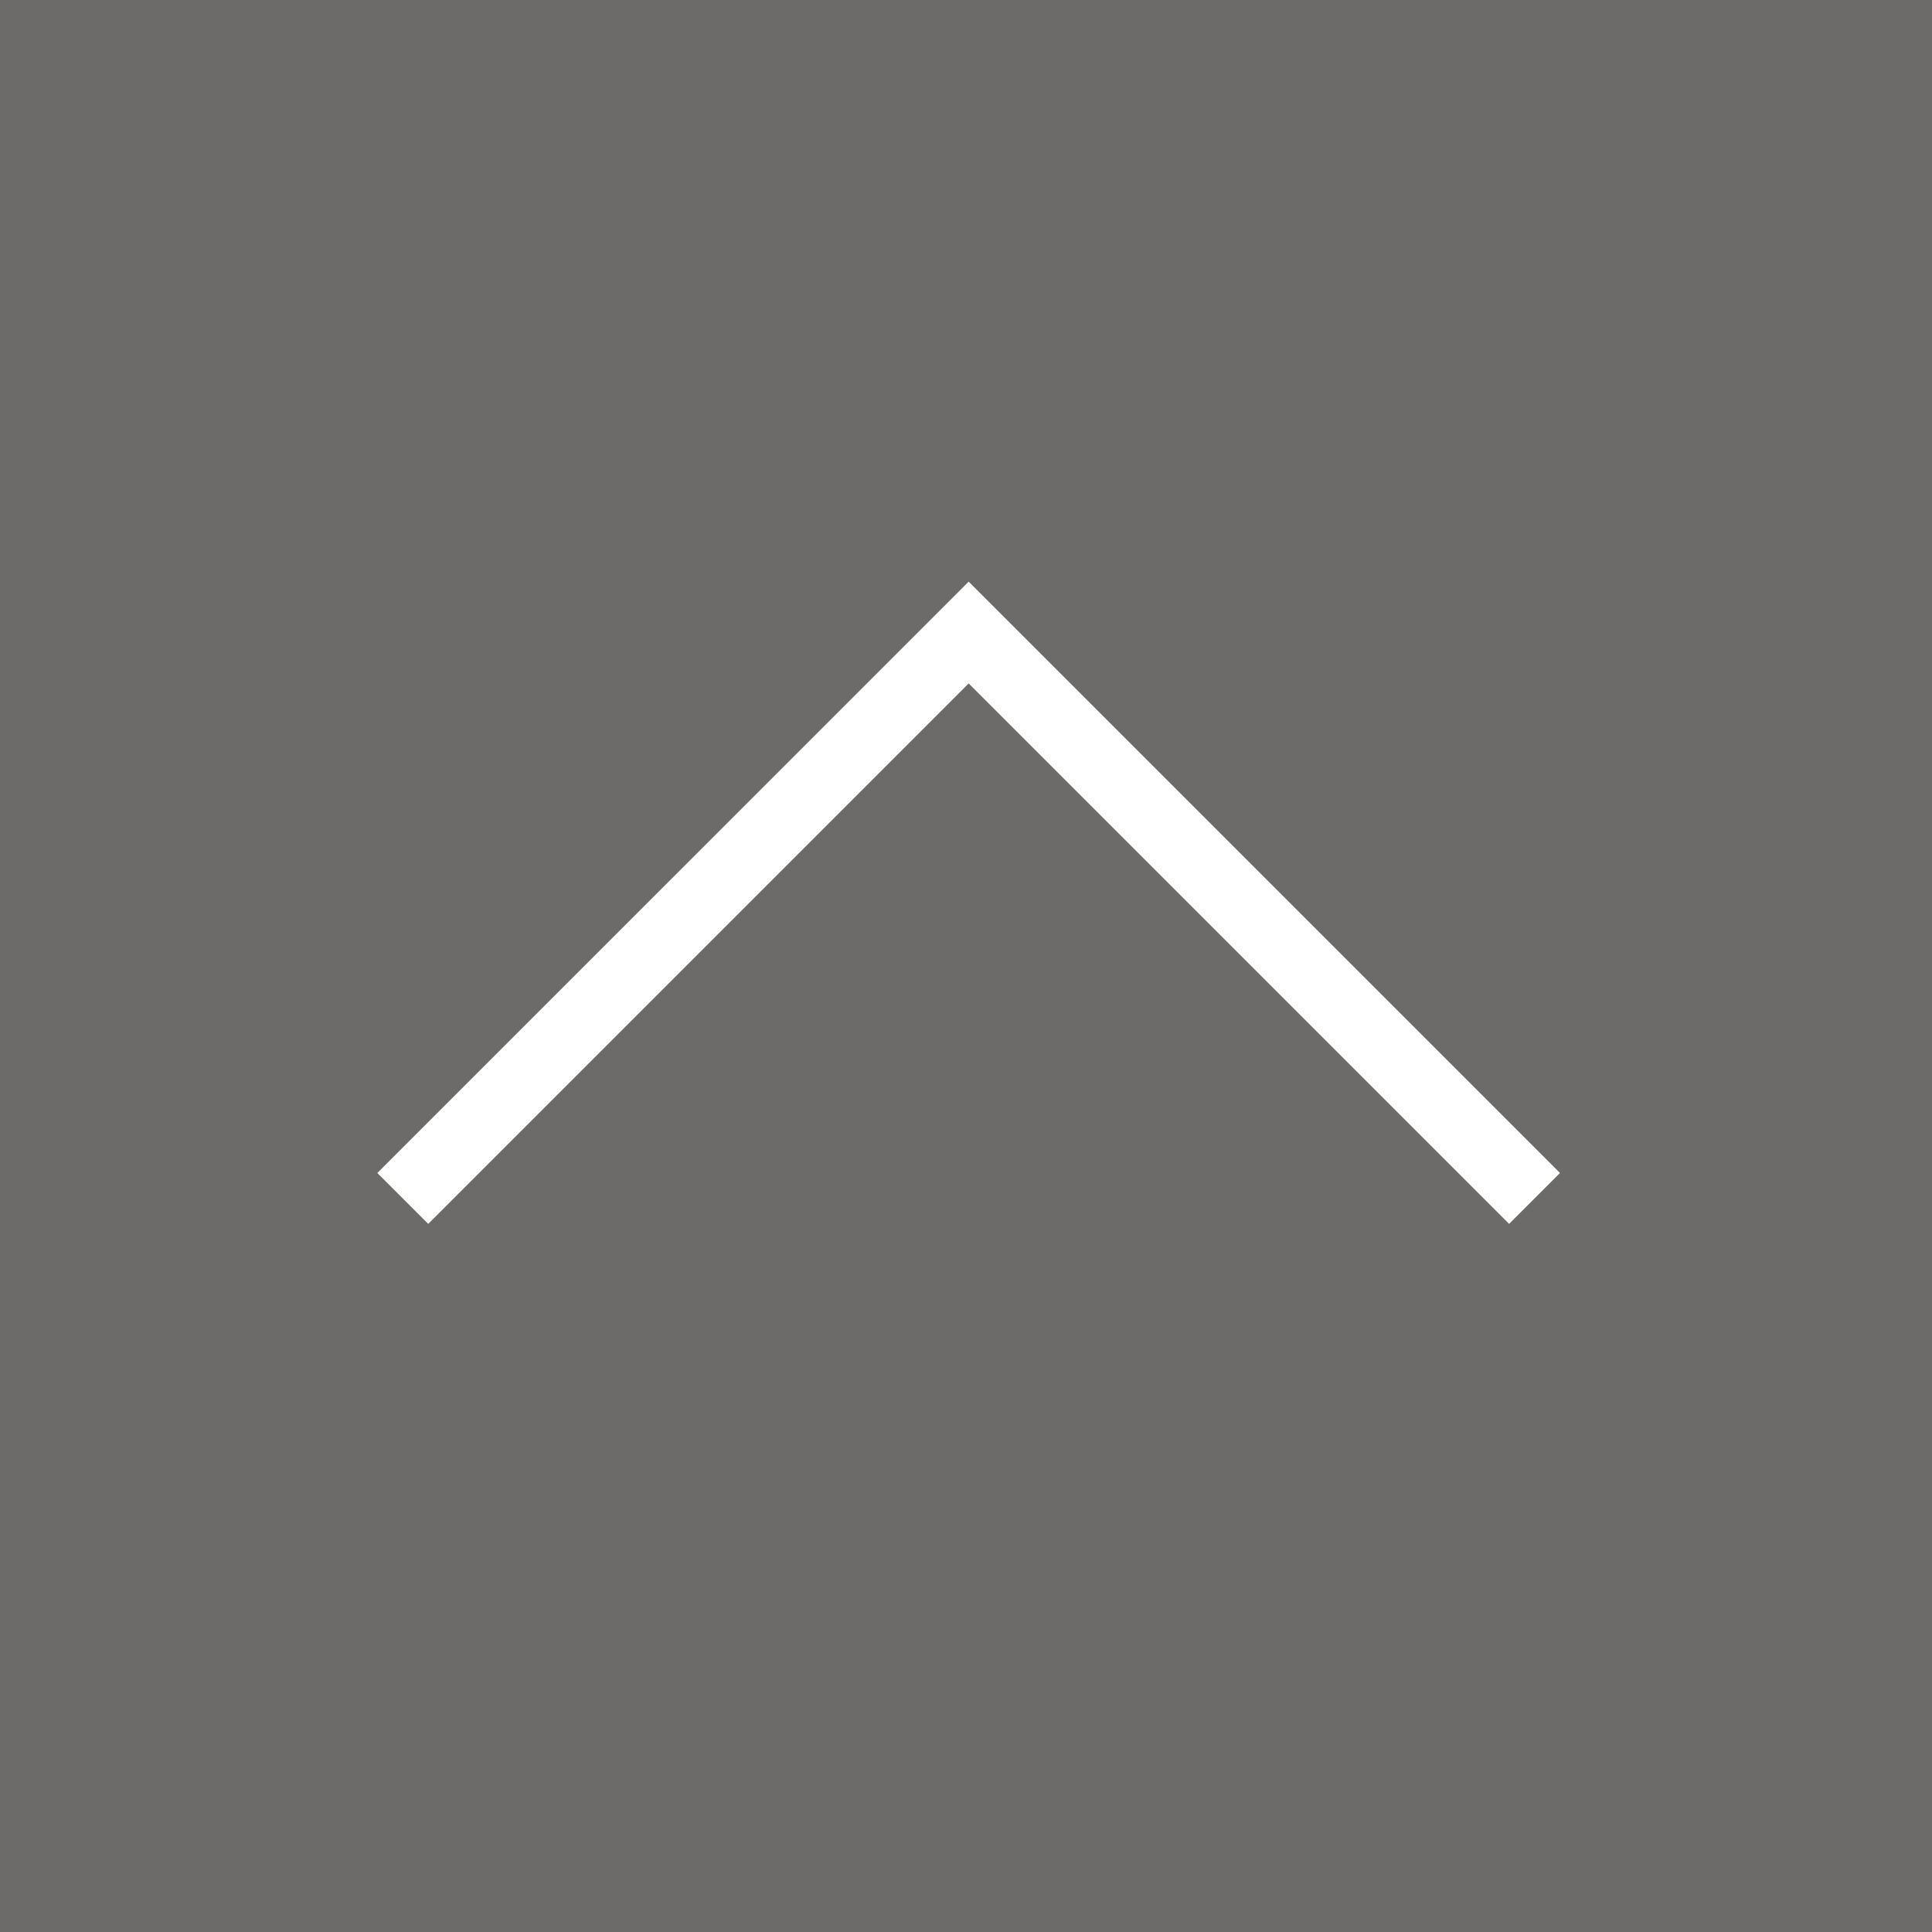 <svg id="レイヤー_1" data-name="レイヤー 1" xmlns="http://www.w3.org/2000/svg" viewBox="0 0 130 130" width="130" height="130" preserveAspectRatio="xMinYMid"><rect x="0" y="0" width="130" height="130" fill="#808080" stroke="none"/><defs><style>.cls-1{fill:#231815;opacity:0.2;}.cls-2{fill:#fff;}</style></defs><title>btn_gotop</title><rect class="cls-1" width="130" height="130"/><polygon class="cls-2" points="28.814 82.351 65.179 45.986 101.544 82.351 104.968 78.927 65.179 39.138 25.39 78.927 28.814 82.351"/></svg>